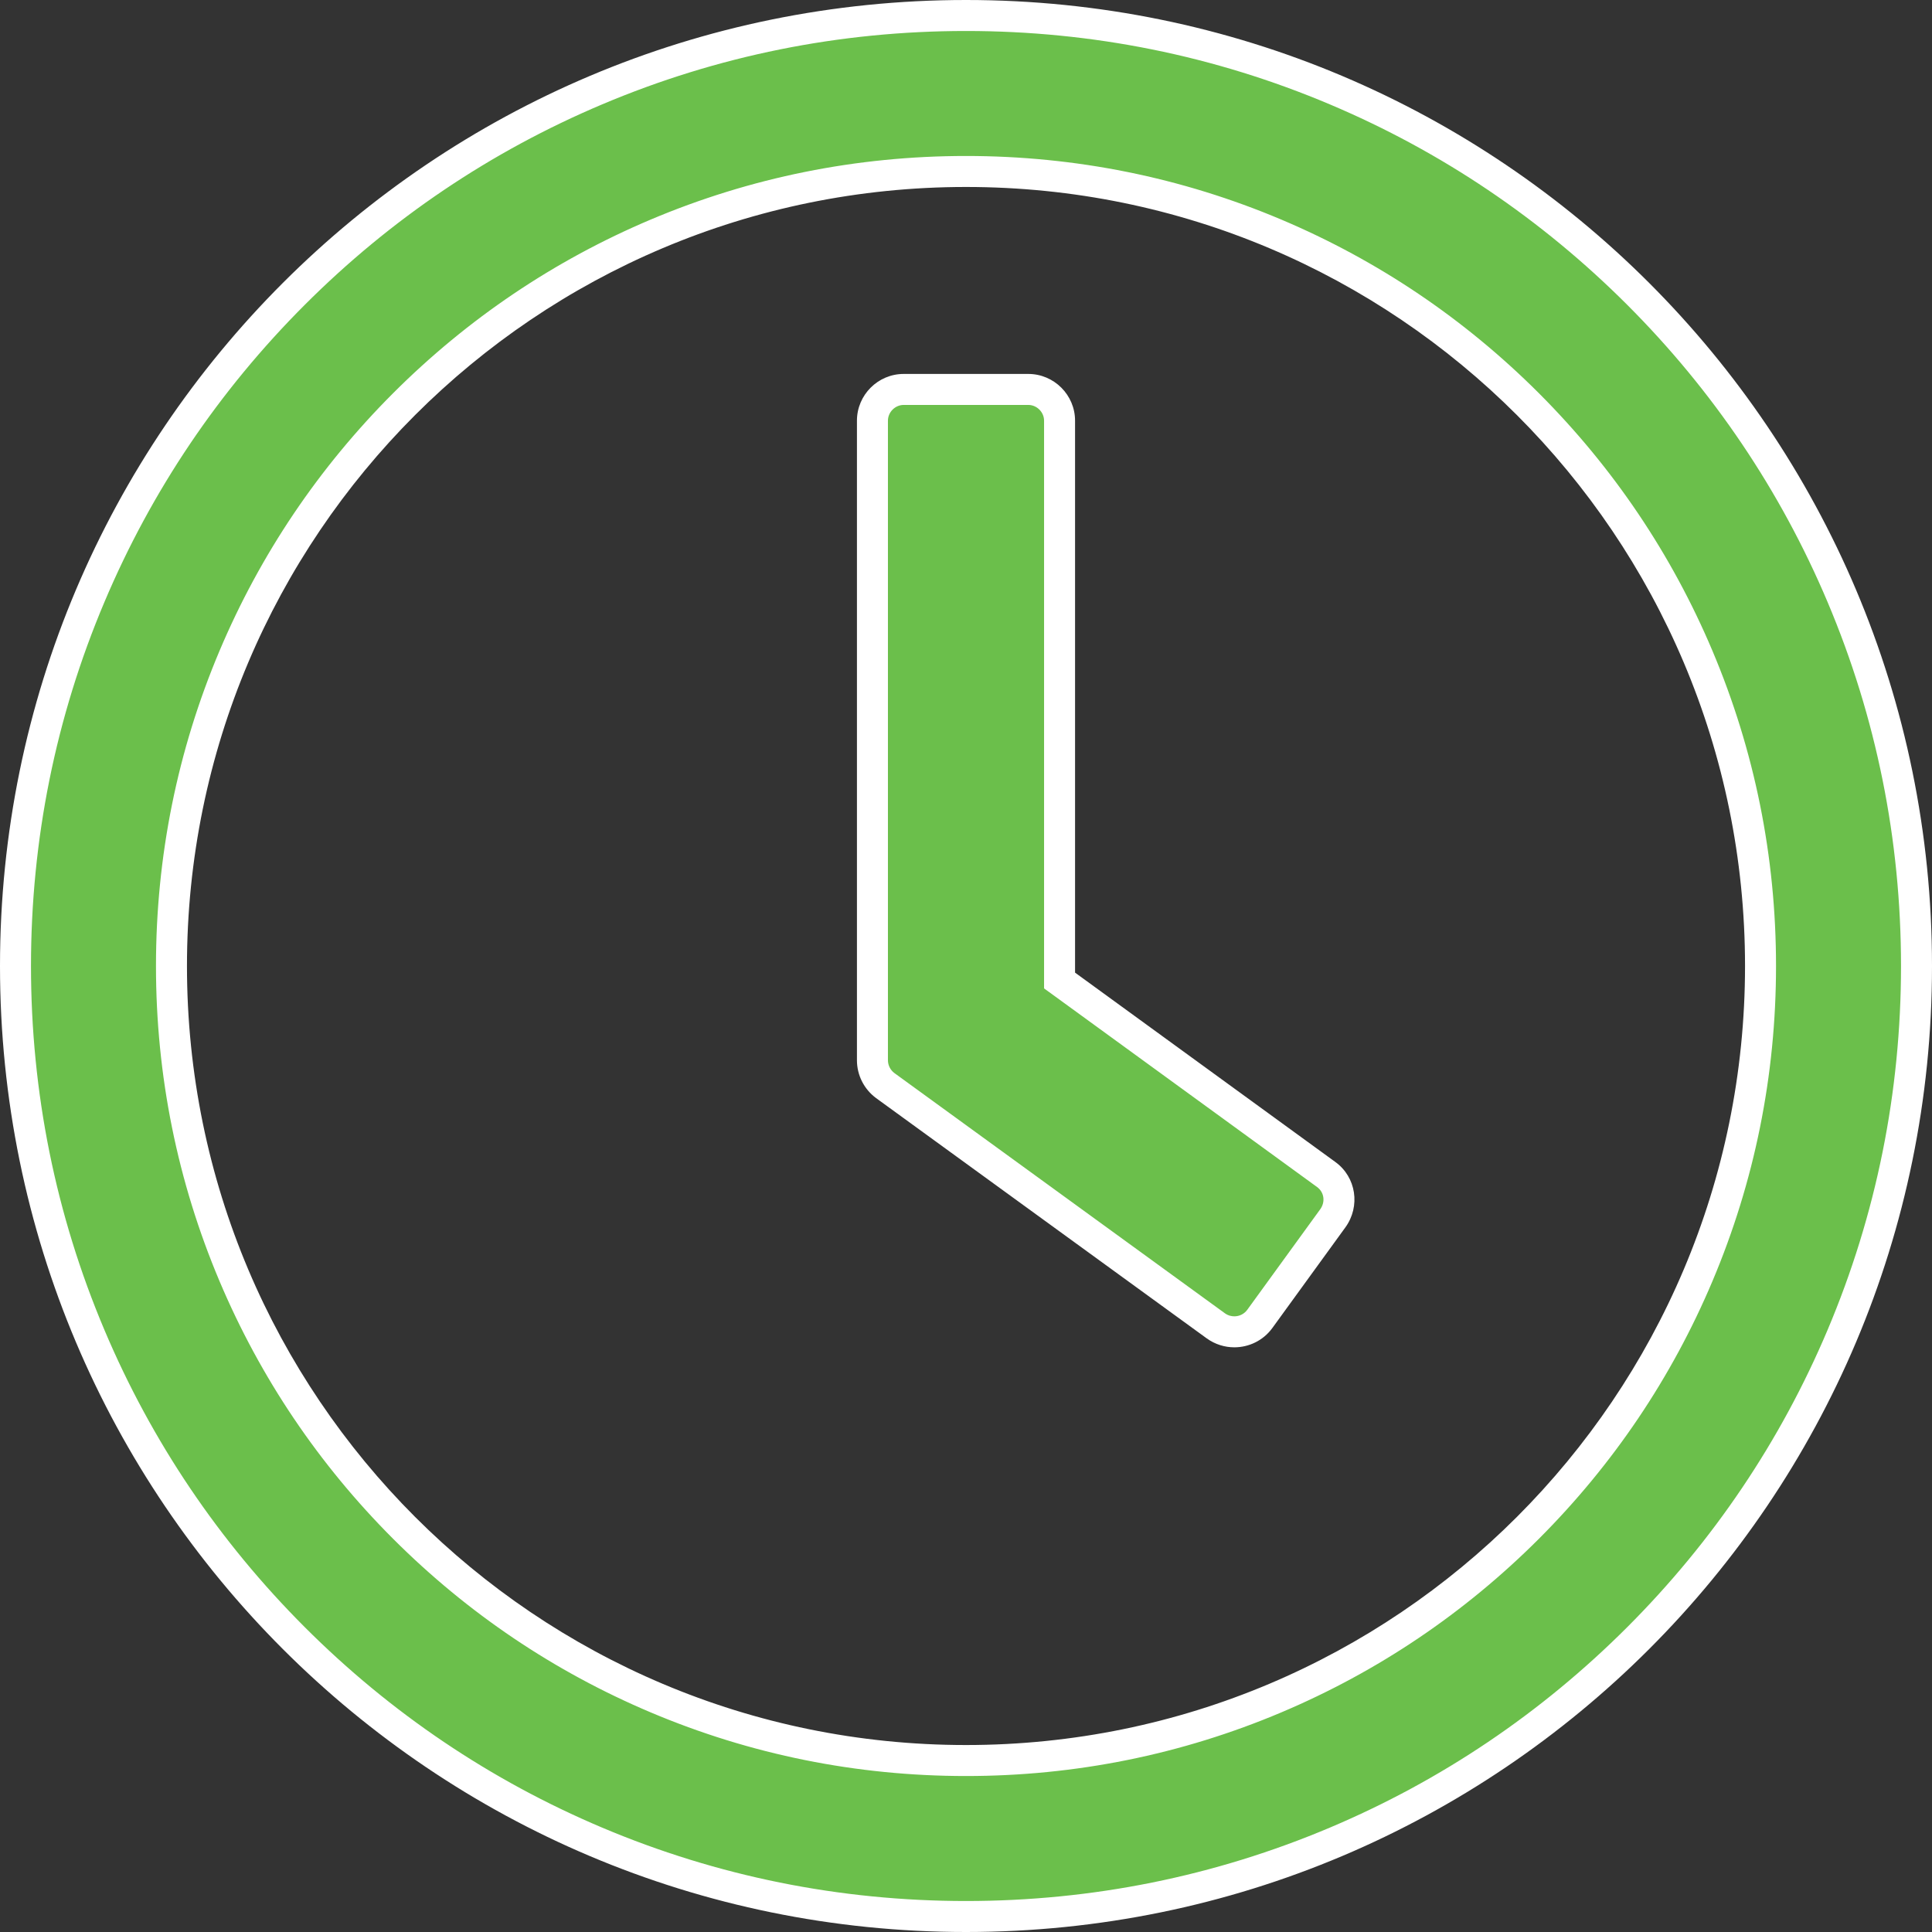 <svg xmlns="http://www.w3.org/2000/svg" width="62.34" height="62.34" viewBox="0 0 62.34 62.34"><rect x="0" y="0" width="62.34" height="62.34" fill="#333333" stroke="none"/><defs><style>.a{fill:#6bbf4b;}.b,.c{stroke:none;}.c{fill:#fff;}</style></defs><g class="a" transform="translate(-110 5)"><path class="b" d="M 141.17 56.84 C 137.028 56.84 133.011 56.029 129.23 54.43 C 125.578 52.886 122.298 50.675 119.481 47.858 C 116.665 45.042 114.454 41.762 112.909 38.11 C 111.311 34.329 110.5 30.312 110.5 26.17 C 110.5 22.028 111.311 18.011 112.909 14.23 C 114.454 10.578 116.665 7.298 119.481 4.481 C 122.298 1.665 125.578 -0.546 129.23 -2.091 C 133.011 -3.689 137.028 -4.5 141.17 -4.5 C 145.312 -4.5 149.329 -3.689 153.11 -2.091 C 156.762 -0.546 160.042 1.665 162.858 4.481 C 165.675 7.298 167.886 10.578 169.43 14.23 C 171.029 18.011 171.84 22.028 171.84 26.17 C 171.84 30.312 171.029 34.329 169.43 38.11 C 167.886 41.762 165.675 45.042 162.858 47.858 C 160.042 50.675 156.762 52.886 153.11 54.43 C 149.329 56.029 145.312 56.84 141.17 56.84 Z M 141.17 0.533 C 137.708 0.533 134.35 1.211 131.188 2.547 C 128.135 3.838 125.394 5.686 123.04 8.04 C 120.686 10.394 118.838 13.135 117.547 16.188 C 116.211 19.35 115.533 22.708 115.533 26.17 C 115.533 29.632 116.211 32.99 117.547 36.151 C 118.838 39.205 120.686 41.946 123.04 44.3 C 125.394 46.654 128.135 48.502 131.188 49.793 C 134.35 51.129 137.708 51.807 141.17 51.807 C 144.632 51.807 147.99 51.129 151.151 49.793 C 154.205 48.502 156.946 46.654 159.3 44.3 C 161.654 41.946 163.502 39.205 164.793 36.151 C 166.129 32.99 166.807 29.632 166.807 26.17 C 166.807 22.708 166.129 19.35 164.793 16.188 C 163.502 13.135 161.654 10.394 159.3 8.04 C 156.946 5.686 154.205 3.838 151.151 2.547 C 147.99 1.211 144.632 0.533 141.17 0.533 Z M 149.828 37.974 C 149.612 37.974 149.406 37.907 149.23 37.78 L 138.561 30.026 C 138.305 29.837 138.151 29.531 138.151 29.212 L 138.151 8.574 C 138.151 8.018 138.603 7.566 139.159 7.566 L 143.181 7.566 C 143.737 7.566 144.189 8.018 144.189 8.574 L 144.189 26.384 L 144.189 26.638 L 144.395 26.788 L 152.791 32.896 C 153.24 33.22 153.336 33.855 153.006 34.311 L 150.644 37.565 C 150.456 37.82 150.15 37.974 149.828 37.974 Z"/><path class="c" d="M 141.17 -4 C 137.095 -4 133.144 -3.203 129.425 -1.63 C 125.832 -0.111 122.606 2.064 119.835 4.835 C 117.064 7.606 114.889 10.832 113.37 14.425 C 111.797 18.144 111 22.095 111 26.17 C 111 30.244 111.797 34.196 113.37 37.915 C 114.889 41.508 117.064 44.734 119.835 47.505 C 122.606 50.276 125.832 52.451 129.425 53.97 C 133.144 55.542 137.095 56.34 141.17 56.34 C 145.244 56.34 149.196 55.542 152.915 53.97 C 156.508 52.451 159.734 50.276 162.505 47.505 C 165.276 44.734 167.451 41.508 168.97 37.915 C 170.542 34.196 171.34 30.244 171.34 26.17 C 171.34 22.095 170.542 18.144 168.97 14.425 C 167.451 10.832 165.276 7.606 162.505 4.835 C 159.734 2.064 156.508 -0.111 152.915 -1.63 C 149.196 -3.203 145.244 -4 141.17 -4 M 141.17 52.307 C 137.641 52.307 134.217 51.616 130.994 50.253 C 127.881 48.937 125.086 47.053 122.686 44.654 C 120.287 42.254 118.403 39.459 117.086 36.346 C 115.724 33.123 115.033 29.699 115.033 26.17 C 115.033 22.641 115.724 19.217 117.086 15.994 C 118.403 12.881 120.287 10.086 122.686 7.686 C 125.086 5.287 127.881 3.403 130.994 2.086 C 134.217 0.724 137.641 0.033 141.17 0.033 C 144.699 0.033 148.123 0.724 151.346 2.086 C 154.459 3.403 157.254 5.287 159.654 7.686 C 162.053 10.086 163.937 12.881 165.253 15.994 C 166.616 19.217 167.307 22.641 167.307 26.17 C 167.307 29.699 166.616 33.123 165.253 36.346 C 163.937 39.459 162.053 42.254 159.654 44.654 C 157.254 47.053 154.459 48.937 151.346 50.253 C 148.123 51.616 144.699 52.307 141.17 52.307 M 139.159 8.066 C 138.883 8.066 138.651 8.299 138.651 8.574 L 138.651 29.212 C 138.651 29.372 138.729 29.527 138.86 29.625 L 149.523 37.375 C 149.636 37.457 149.751 37.474 149.828 37.474 C 149.994 37.474 150.144 37.399 150.242 37.268 L 152.601 34.018 C 152.772 33.781 152.727 33.467 152.497 33.301 L 144.101 27.192 L 143.689 26.893 L 143.689 26.384 L 143.689 8.574 C 143.689 8.299 143.456 8.066 143.181 8.066 L 139.159 8.066 M 141.17 -5 C 158.389 -5 172.34 8.951 172.34 26.17 C 172.34 43.389 158.389 57.34 141.17 57.34 C 123.951 57.34 110 43.389 110 26.17 C 110 8.951 123.951 -5 141.17 -5 Z M 141.17 51.307 C 155.058 51.307 166.307 40.058 166.307 26.17 C 166.307 12.282 155.058 1.033 141.17 1.033 C 127.282 1.033 116.033 12.282 116.033 26.17 C 116.033 40.058 127.282 51.307 141.17 51.307 Z M 139.159 7.066 L 143.181 7.066 C 144.01 7.066 144.689 7.744 144.689 8.574 L 144.689 26.384 L 153.085 32.492 C 153.764 32.982 153.902 33.925 153.412 34.603 L 151.049 37.859 C 150.754 38.26 150.294 38.474 149.828 38.474 C 149.519 38.474 149.207 38.38 148.937 38.185 L 138.267 30.431 C 137.877 30.142 137.651 29.689 137.651 29.212 L 137.651 8.574 C 137.651 7.744 138.329 7.066 139.159 7.066 Z"/></g></svg>